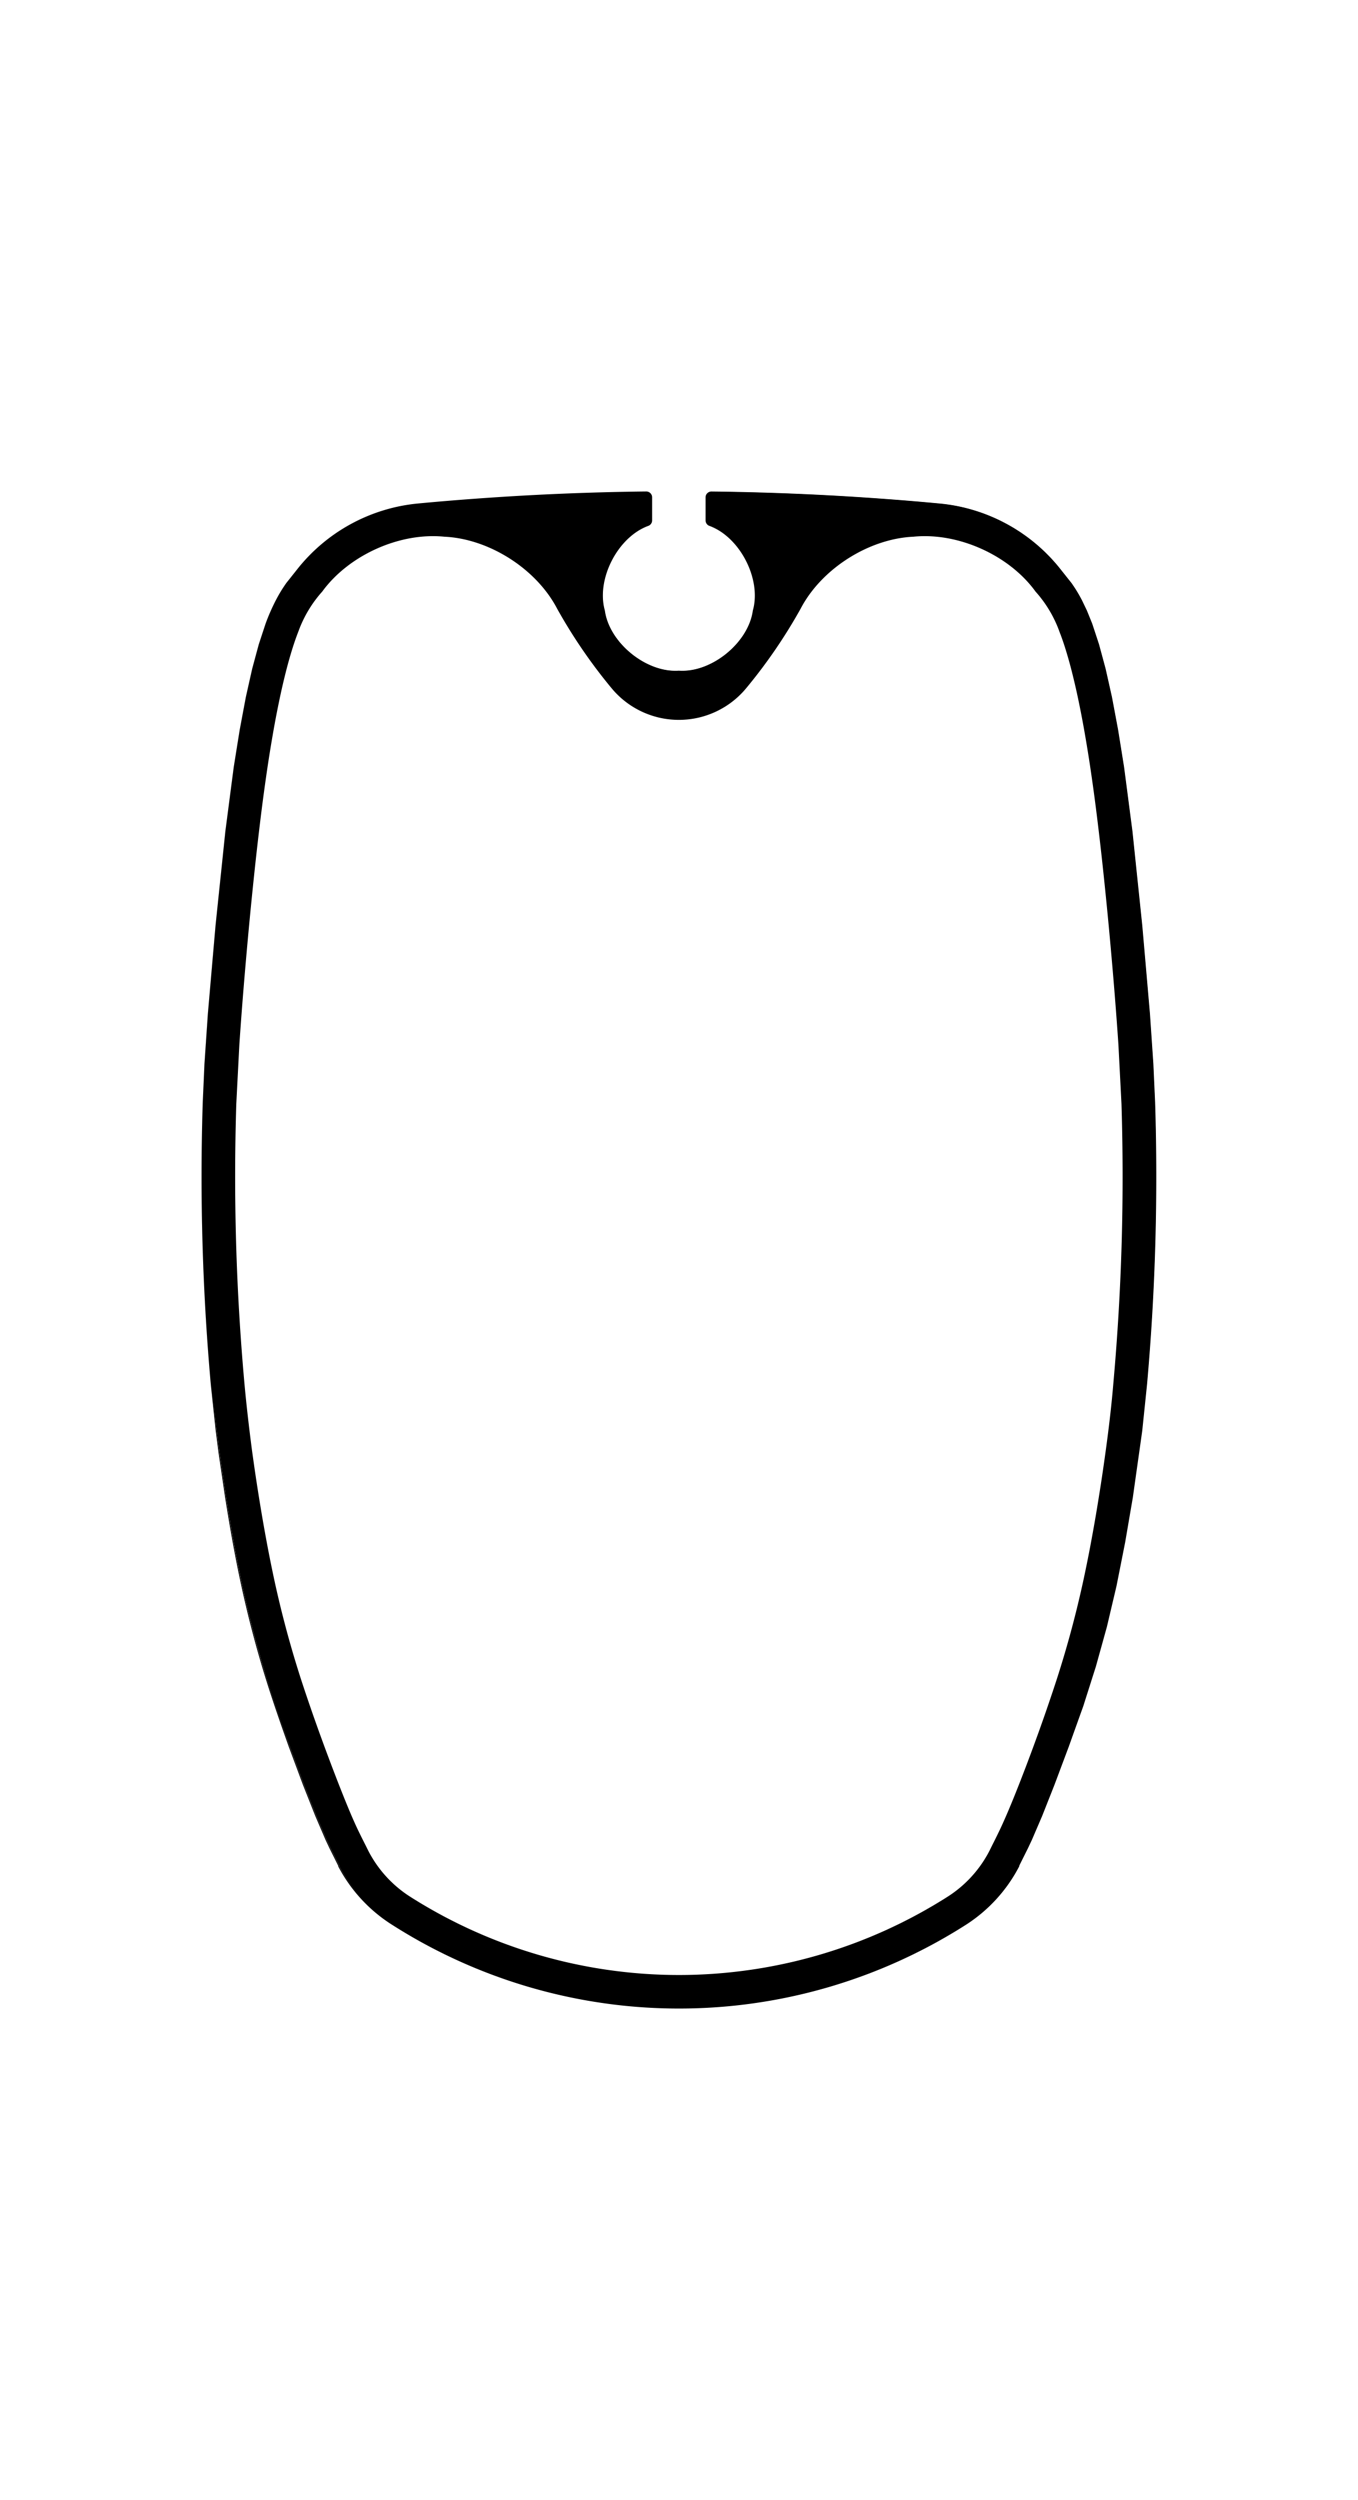 <svg id="Ebene_1" data-name="Ebene 1" xmlns="http://www.w3.org/2000/svg" xmlns:xlink="http://www.w3.org/1999/xlink" viewBox="0 0 354.24 652.08"><defs><style>.cls-1,.cls-3{fill:none;}.cls-2{clip-path:url(#clip-path);}.cls-3{stroke:#000;stroke-miterlimit:10;stroke-width:0.24px;}</style><clipPath id="clip-path"><rect class="cls-1" width="354.24" height="652.08"/></clipPath></defs><title>cul-carbon-grossbaum-profil-140-01</title><g class="cls-2"><path class="cls-3" d="M170,133.65a22.69,22.69,0,1,0,14.18,0"/><path class="cls-3" d="M177.12,515.27a130.87,130.87,0,0,0,70.13-20.44,31.17,31.17,0,0,0,10.95-12c2-4.06,3-5.79,5.7-12.31s7-17.85,10.45-28.18a269.88,269.88,0,0,0,8.44-30.43c2.32-10.75,4.32-22.92,5.8-33.77.83-6.13,1.51-11.83,2-17.87a603,603,0,0,0,2.07-72.38l-.79-15.32c-1.15-17.19-3.61-45.18-6.42-65.92s-5.95-34.22-9-42a31.88,31.88,0,0,0-6.24-10.43c-6.89-9.52-20.24-15.52-31.94-14.35-11.74.54-24.08,8.41-29.52,18.83a136.51,136.51,0,0,1-14.21,20.75,22.67,22.67,0,0,1-34.9,0,136.51,136.51,0,0,1-14.21-20.75c-5.44-10.42-17.78-18.29-29.52-18.83-11.7-1.17-25,4.83-31.94,14.35a31.88,31.88,0,0,0-6.24,10.43c-3.06,7.81-6.2,21.29-9,42s-5.27,48.73-6.42,65.92l-.79,15.32a603,603,0,0,0,2.07,72.38c.53,6,1.21,11.74,2,17.87,1.48,10.85,3.48,23,5.8,33.77a269.88,269.88,0,0,0,8.44,30.43c3.47,10.33,7.78,21.65,10.45,28.18s3.7,8.25,5.7,12.31a31.17,31.17,0,0,0,10.95,12A130.87,130.87,0,0,0,177.12,515.27Z"/><path d="M177.12,515.27a130.87,130.87,0,0,0,70.13-20.44,31.17,31.17,0,0,0,10.95-12c2-4.06,3-5.79,5.7-12.31s7-17.85,10.45-28.18a269.88,269.88,0,0,0,8.44-30.43c2.32-10.75,4.32-22.92,5.8-33.77.83-6.13,1.51-11.83,2-17.87a603,603,0,0,0,2.07-72.38l-.79-15.32c-1.15-17.19-3.61-45.18-6.42-65.92s-5.95-34.22-9-42a31.88,31.88,0,0,0-6.24-10.43c-6.89-9.52-20.24-15.52-31.94-14.35-11.74.54-24.08,8.41-29.52,18.83a136.51,136.51,0,0,1-14.21,20.75,22.67,22.67,0,0,1-34.9,0,136.51,136.51,0,0,1-14.21-20.75c-5.44-10.42-17.78-18.29-29.52-18.83-11.7-1.17-25,4.83-31.94,14.35a31.88,31.88,0,0,0-6.24,10.43c-3.06,7.81-6.2,21.29-9,42s-5.27,48.73-6.42,65.92l-.79,15.32a603,603,0,0,0,2.07,72.38c.53,6,1.21,11.74,2,17.87,1.48,10.85,3.48,23,5.8,33.77a269.88,269.88,0,0,0,8.44,30.43c3.47,10.33,7.78,21.65,10.45,28.18s3.7,8.25,5.7,12.31a31.17,31.17,0,0,0,10.95,12A130.87,130.87,0,0,0,177.12,515.27Zm-8.52-387a1.41,1.41,0,0,1,1,.41,1.37,1.37,0,0,1,.42,1v6a1.41,1.41,0,0,1-.85,1.3c-8.07,2.89-13.8,14-11.48,22.24,1.17,8.49,10.87,16.37,19.42,15.79,8.55.58,18.25-7.3,19.42-15.79,2.32-8.25-3.41-19.35-11.48-22.24a1.41,1.41,0,0,1-.85-1.3v-6a1.37,1.37,0,0,1,.42-1,1.41,1.41,0,0,1,1-.41q29.84.34,59.58,3.14a45.56,45.56,0,0,1,31.6,17.37l2.63,3.31a37.67,37.67,0,0,1,2.7,4.43l1.3,2.7,1.4,3.45,1.77,5.38,1.71,6.33,1.66,7.4,1.6,8.53,1.56,9.72,2.18,16.72,2.57,24.62,2,23,.89,13.09.46,10.09a611.66,611.66,0,0,1-2.1,73.4l-1.28,12.1-2.46,17.42-2,11.68-2.25,11.36-2.51,10.66-2.86,10.31L282.46,445l-3.71,10.59L275,465.49l-3.22,8.15-2.68,6.24-.94,2-2.36,4.74,0,.08,0,.07A39.79,39.79,0,0,1,251.82,502a139,139,0,0,1-149.4,0,39.79,39.79,0,0,1-13.94-15.25l0-.07,0-.08-2.36-4.74-.94-2-2.68-6.24-3.23-8.15-3.7-9.95c-2.51-6.93-4.92-13.91-7-21s-3.85-13.92-5.38-21c-1.65-7.64-3-15.33-4.22-23l-1.67-11.32-.79-6.1L55.14,361a611.66,611.66,0,0,1-2.1-73.4l.46-10.09.89-13.09,2-23,2.57-24.62,2.18-16.72,1.56-9.72,1.6-8.53,1.66-7.4,1.71-6.33,1.77-5.38a52.58,52.58,0,0,1,2.7-6.15,37.67,37.67,0,0,1,2.7-4.43l2.63-3.31A45.56,45.56,0,0,1,109,131.45Q138.72,128.66,168.6,128.31Z"/><path class="cls-3" d="M168.6,128.31q-29.83.34-59.58,3.14a45.56,45.56,0,0,0-31.6,17.37l-2.63,3.31a37.67,37.67,0,0,0-2.7,4.43,52.58,52.58,0,0,0-2.7,6.15l-1.77,5.38-1.71,6.33-1.66,7.4-1.6,8.53-1.56,9.72-2.18,16.72-2.57,24.62-2,23-.89,13.09L53,287.64a611.66,611.66,0,0,0,2.1,73.4l1.28,12.1.79,6.1,1.67,11.32c1.22,7.71,2.57,15.4,4.22,23q2.29,10.57,5.38,21c2.1,7.06,4.51,14,7,21l3.7,9.95,3.23,8.15,2.68,6.24.94,2,2.36,4.74,0,.08,0,.07A39.79,39.79,0,0,0,102.42,502a139,139,0,0,0,149.4,0,39.79,39.79,0,0,0,13.94-15.25l0-.07,0-.08,2.36-4.74.94-2,2.68-6.24,3.22-8.15,3.72-9.95L282.46,445l3.3-10.38,2.86-10.31,2.51-10.66,2.25-11.36,2-11.68,2.46-17.42L299.1,361a611.66,611.66,0,0,0,2.1-73.4l-.46-10.09-.89-13.09-2-23-2.57-24.62-2.18-16.72-1.56-9.72-1.6-8.53-1.66-7.4-1.71-6.33-1.77-5.38-1.4-3.45-1.3-2.7a37.67,37.67,0,0,0-2.7-4.43l-2.63-3.31a45.56,45.56,0,0,0-31.6-17.37q-29.7-2.79-59.58-3.14a1.41,1.41,0,0,0-1,.41,1.37,1.37,0,0,0-.42,1v6a1.41,1.41,0,0,0,.85,1.3c8.07,2.89,13.8,14,11.48,22.24-1.17,8.49-10.87,16.37-19.42,15.79-8.55.58-18.25-7.3-19.42-15.79-2.32-8.25,3.41-19.35,11.48-22.24a1.41,1.41,0,0,0,.85-1.3v-6a1.37,1.37,0,0,0-.42-1A1.41,1.41,0,0,0,168.6,128.31Z"/></g></svg>